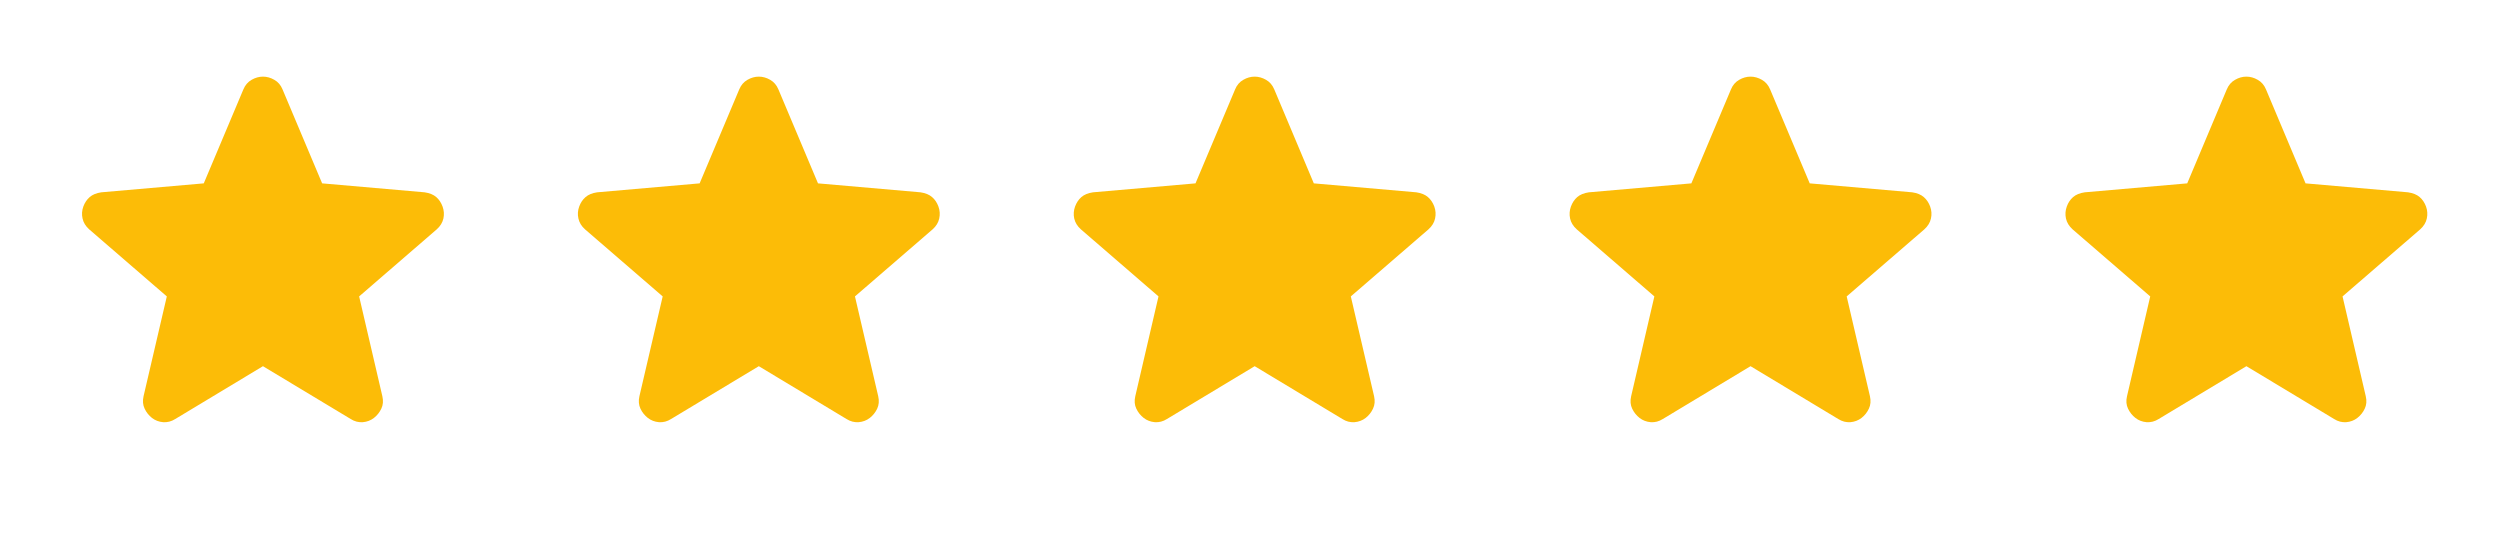<svg width="55" height="12" viewBox="0 0 55 12" fill="none" xmlns="http://www.w3.org/2000/svg">
<mask id="mask0_33_35" style="mask-type:alpha" maskUnits="userSpaceOnUse" x="0" y="0" width="12" height="12">
<rect x="0.206" y="0.024" width="11.159" height="11.159" fill="#D9D9D9"/>
</mask>
<g mask="url(#mask0_33_35)">
<path d="M5.785 8.056L3.856 9.218C3.771 9.272 3.681 9.295 3.588 9.288C3.495 9.28 3.414 9.249 3.344 9.195C3.275 9.14 3.22 9.073 3.182 8.991C3.143 8.91 3.135 8.819 3.158 8.718L3.67 6.521L1.961 5.045C1.884 4.975 1.835 4.896 1.816 4.807C1.796 4.718 1.802 4.631 1.833 4.545C1.864 4.46 1.911 4.39 1.973 4.336C2.035 4.282 2.12 4.247 2.228 4.231L4.483 4.034L5.355 1.965C5.394 1.872 5.454 1.802 5.535 1.756C5.617 1.709 5.7 1.686 5.785 1.686C5.871 1.686 5.954 1.709 6.035 1.756C6.117 1.802 6.177 1.872 6.215 1.965L7.087 4.034L9.342 4.231C9.451 4.247 9.536 4.282 9.598 4.336C9.66 4.39 9.706 4.46 9.737 4.545C9.768 4.631 9.774 4.718 9.755 4.807C9.735 4.896 9.687 4.975 9.609 5.045L7.901 6.521L8.412 8.718C8.435 8.819 8.428 8.91 8.389 8.991C8.35 9.073 8.296 9.14 8.226 9.195C8.156 9.249 8.075 9.28 7.982 9.288C7.889 9.295 7.8 9.272 7.715 9.218L5.785 8.056Z" fill="#FCBC07"/>
</g>
<mask id="mask1_33_35" style="mask-type:alpha" maskUnits="userSpaceOnUse" x="11" y="0" width="12" height="12">
<rect x="11.115" y="0.024" width="11.159" height="11.159" fill="#D9D9D9"/>
</mask>
<g mask="url(#mask1_33_35)">
<path d="M16.694 8.056L14.764 9.218C14.679 9.272 14.59 9.295 14.497 9.288C14.404 9.28 14.323 9.249 14.253 9.195C14.183 9.14 14.129 9.073 14.09 8.991C14.052 8.91 14.044 8.819 14.067 8.718L14.579 6.521L12.87 5.045C12.792 4.975 12.744 4.896 12.725 4.807C12.705 4.718 12.711 4.631 12.742 4.545C12.773 4.46 12.819 4.39 12.882 4.336C12.944 4.282 13.029 4.247 13.137 4.231L15.392 4.034L16.264 1.965C16.303 1.872 16.363 1.802 16.444 1.756C16.526 1.709 16.609 1.686 16.694 1.686C16.779 1.686 16.863 1.709 16.944 1.756C17.025 1.802 17.085 1.872 17.124 1.965L17.996 4.034L20.251 4.231C20.359 4.247 20.445 4.282 20.506 4.336C20.569 4.39 20.615 4.46 20.646 4.545C20.677 4.631 20.683 4.718 20.663 4.807C20.644 4.896 20.596 4.975 20.518 5.045L18.809 6.521L19.321 8.718C19.344 8.819 19.336 8.91 19.298 8.991C19.259 9.073 19.205 9.14 19.135 9.195C19.065 9.249 18.984 9.28 18.891 9.288C18.798 9.295 18.709 9.272 18.623 9.218L16.694 8.056Z" fill="#FCBC07"/>
</g>
<mask id="mask2_33_35" style="mask-type:alpha" maskUnits="userSpaceOnUse" x="22" y="0" width="12" height="12">
<rect x="22.024" y="0.024" width="11.159" height="11.159" fill="#D9D9D9"/>
</mask>
<g mask="url(#mask2_33_35)">
<path d="M27.603 8.056L25.673 9.218C25.588 9.272 25.499 9.295 25.406 9.288C25.313 9.28 25.232 9.249 25.162 9.195C25.092 9.14 25.038 9.073 24.999 8.991C24.96 8.91 24.953 8.819 24.976 8.718L25.487 6.521L23.779 5.045C23.701 4.975 23.653 4.896 23.633 4.807C23.614 4.718 23.62 4.631 23.651 4.545C23.682 4.46 23.728 4.39 23.79 4.336C23.852 4.282 23.937 4.247 24.046 4.231L26.301 4.034L27.173 1.965C27.211 1.872 27.271 1.802 27.353 1.756C27.434 1.709 27.517 1.686 27.603 1.686C27.688 1.686 27.771 1.709 27.853 1.756C27.934 1.802 27.994 1.872 28.033 1.965L28.904 4.034L31.16 4.231C31.268 4.247 31.353 4.282 31.415 4.336C31.477 4.39 31.524 4.46 31.555 4.545C31.586 4.631 31.591 4.718 31.572 4.807C31.553 4.896 31.504 4.975 31.427 5.045L29.718 6.521L30.23 8.718C30.253 8.819 30.245 8.91 30.206 8.991C30.168 9.073 30.113 9.14 30.044 9.195C29.974 9.249 29.892 9.28 29.799 9.288C29.706 9.295 29.617 9.272 29.532 9.218L27.603 8.056Z" fill="#FCBC07"/>
</g>
<mask id="mask3_33_35" style="mask-type:alpha" maskUnits="userSpaceOnUse" x="32" y="0" width="13" height="12">
<rect x="32.933" y="0.024" width="11.159" height="11.159" fill="#D9D9D9"/>
</mask>
<g mask="url(#mask3_33_35)">
<path d="M38.512 8.056L36.582 9.218C36.497 9.272 36.408 9.295 36.315 9.288C36.222 9.28 36.141 9.249 36.071 9.195C36.001 9.14 35.947 9.073 35.908 8.991C35.869 8.91 35.862 8.819 35.885 8.718L36.396 6.521L34.688 5.045C34.61 4.975 34.562 4.896 34.542 4.807C34.523 4.718 34.529 4.631 34.56 4.545C34.591 4.46 34.637 4.39 34.699 4.336C34.761 4.282 34.847 4.247 34.955 4.231L37.21 4.034L38.082 1.965C38.12 1.872 38.181 1.802 38.262 1.756C38.343 1.709 38.427 1.686 38.512 1.686C38.597 1.686 38.68 1.709 38.762 1.756C38.843 1.802 38.903 1.872 38.942 1.965L39.814 4.034L42.069 4.231C42.177 4.247 42.262 4.282 42.324 4.336C42.386 4.39 42.433 4.46 42.464 4.545C42.495 4.631 42.501 4.718 42.481 4.807C42.462 4.896 42.413 4.975 42.336 5.045L40.627 6.521L41.139 8.718C41.162 8.819 41.154 8.91 41.115 8.991C41.077 9.073 41.023 9.14 40.953 9.195C40.883 9.249 40.802 9.28 40.709 9.288C40.616 9.295 40.527 9.272 40.441 9.218L38.512 8.056Z" fill="#FCBC07"/>
</g>
<mask id="mask4_33_35" style="mask-type:alpha" maskUnits="userSpaceOnUse" x="43" y="0" width="12" height="12">
<rect x="43.841" y="0.024" width="11.159" height="11.159" fill="#D9D9D9"/>
</mask>
<g mask="url(#mask4_33_35)">
<path d="M49.421 8.056L47.491 9.218C47.406 9.272 47.317 9.295 47.224 9.288C47.131 9.28 47.049 9.249 46.98 9.195C46.91 9.14 46.856 9.073 46.817 8.991C46.778 8.91 46.77 8.819 46.794 8.718L47.305 6.521L45.596 5.045C45.519 4.975 45.471 4.896 45.451 4.807C45.432 4.718 45.438 4.631 45.469 4.545C45.499 4.46 45.546 4.39 45.608 4.336C45.67 4.282 45.755 4.247 45.864 4.231L48.119 4.034L48.99 1.965C49.029 1.872 49.089 1.802 49.171 1.756C49.252 1.709 49.335 1.686 49.421 1.686C49.506 1.686 49.589 1.709 49.67 1.756C49.752 1.802 49.812 1.872 49.851 1.965L50.722 4.034L52.977 4.231C53.086 4.247 53.171 4.282 53.233 4.336C53.295 4.39 53.342 4.46 53.373 4.545C53.404 4.631 53.409 4.718 53.39 4.807C53.371 4.896 53.322 4.975 53.245 5.045L51.536 6.521L52.047 8.718C52.071 8.819 52.063 8.91 52.024 8.991C51.986 9.073 51.931 9.14 51.861 9.195C51.792 9.249 51.71 9.28 51.617 9.288C51.524 9.295 51.435 9.272 51.35 9.218L49.421 8.056Z" fill="#FCBC07"/>
</g>
</svg>
